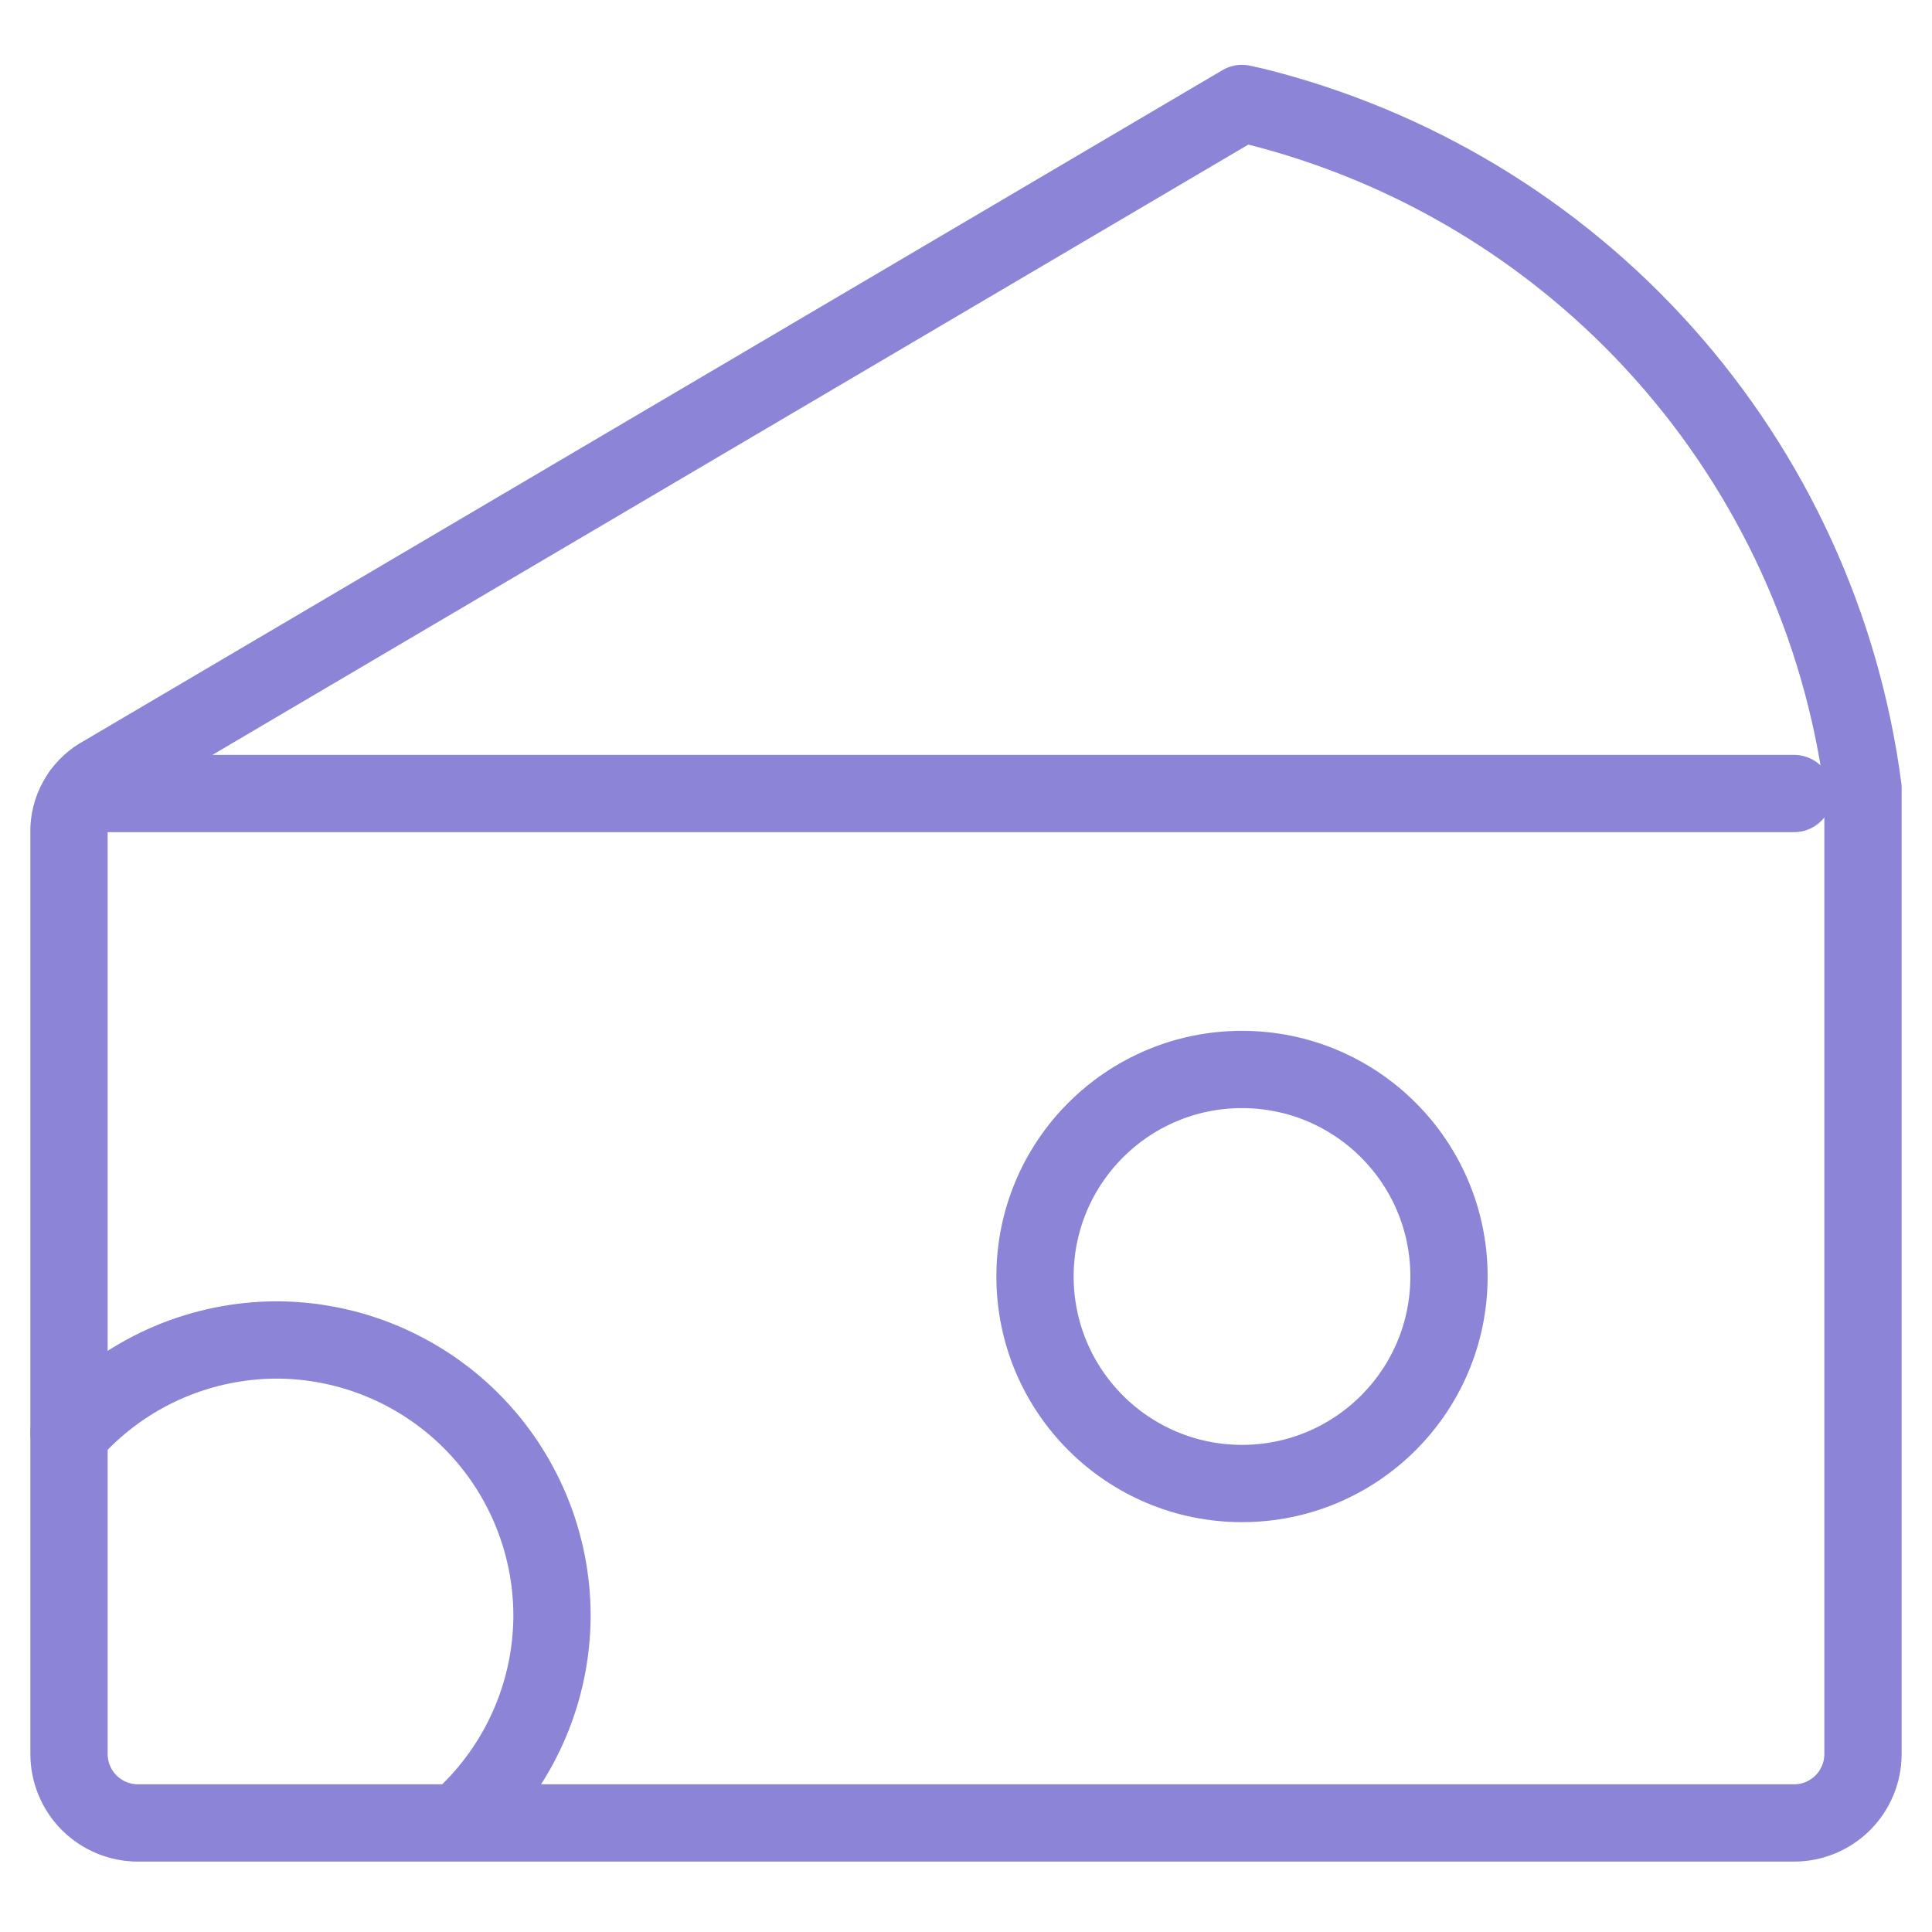 <svg width="50" height="50" viewBox="0 0 50 50" fill="none" xmlns="http://www.w3.org/2000/svg">
<path d="M32.464 2.75L32.143 2.678L2.679 20.036C2.422 20.171 2.205 20.37 2.049 20.614C1.892 20.858 1.802 21.139 1.786 21.428V45.393C1.786 45.866 1.974 46.321 2.309 46.656C2.644 46.99 3.098 47.178 3.571 47.178H46.429C46.902 47.178 47.356 46.99 47.691 46.656C48.026 46.321 48.214 45.866 48.214 45.393V20.393C47.665 16.21 45.868 12.29 43.059 9.143C40.25 5.996 36.558 3.769 32.464 2.75Z" stroke="#8B84D7" stroke-width="2" stroke-linecap="round" stroke-linejoin="round"/>
<path d="M2.107 20.536H46.429" stroke="#8B84D7" stroke-width="2" stroke-linecap="round" stroke-linejoin="round"/>
<path d="M1.786 37.071L2.071 36.821C2.733 36.146 3.522 35.609 4.392 35.241C5.263 34.874 6.198 34.682 7.143 34.678C9.037 34.678 10.854 35.431 12.194 36.77C13.533 38.11 14.286 39.927 14.286 41.821C14.278 43.712 13.52 45.523 12.179 46.857" stroke="#8B84D7" stroke-width="2" stroke-linecap="round" stroke-linejoin="round"/>
<path d="M32.143 38.393C35.102 38.393 37.5 35.994 37.5 33.036C37.5 30.077 35.102 27.678 32.143 27.678C29.184 27.678 26.786 30.077 26.786 33.036C26.786 35.994 29.184 38.393 32.143 38.393Z" stroke="#8B84D7" stroke-width="2" stroke-linecap="round" stroke-linejoin="round"/>
</svg>

